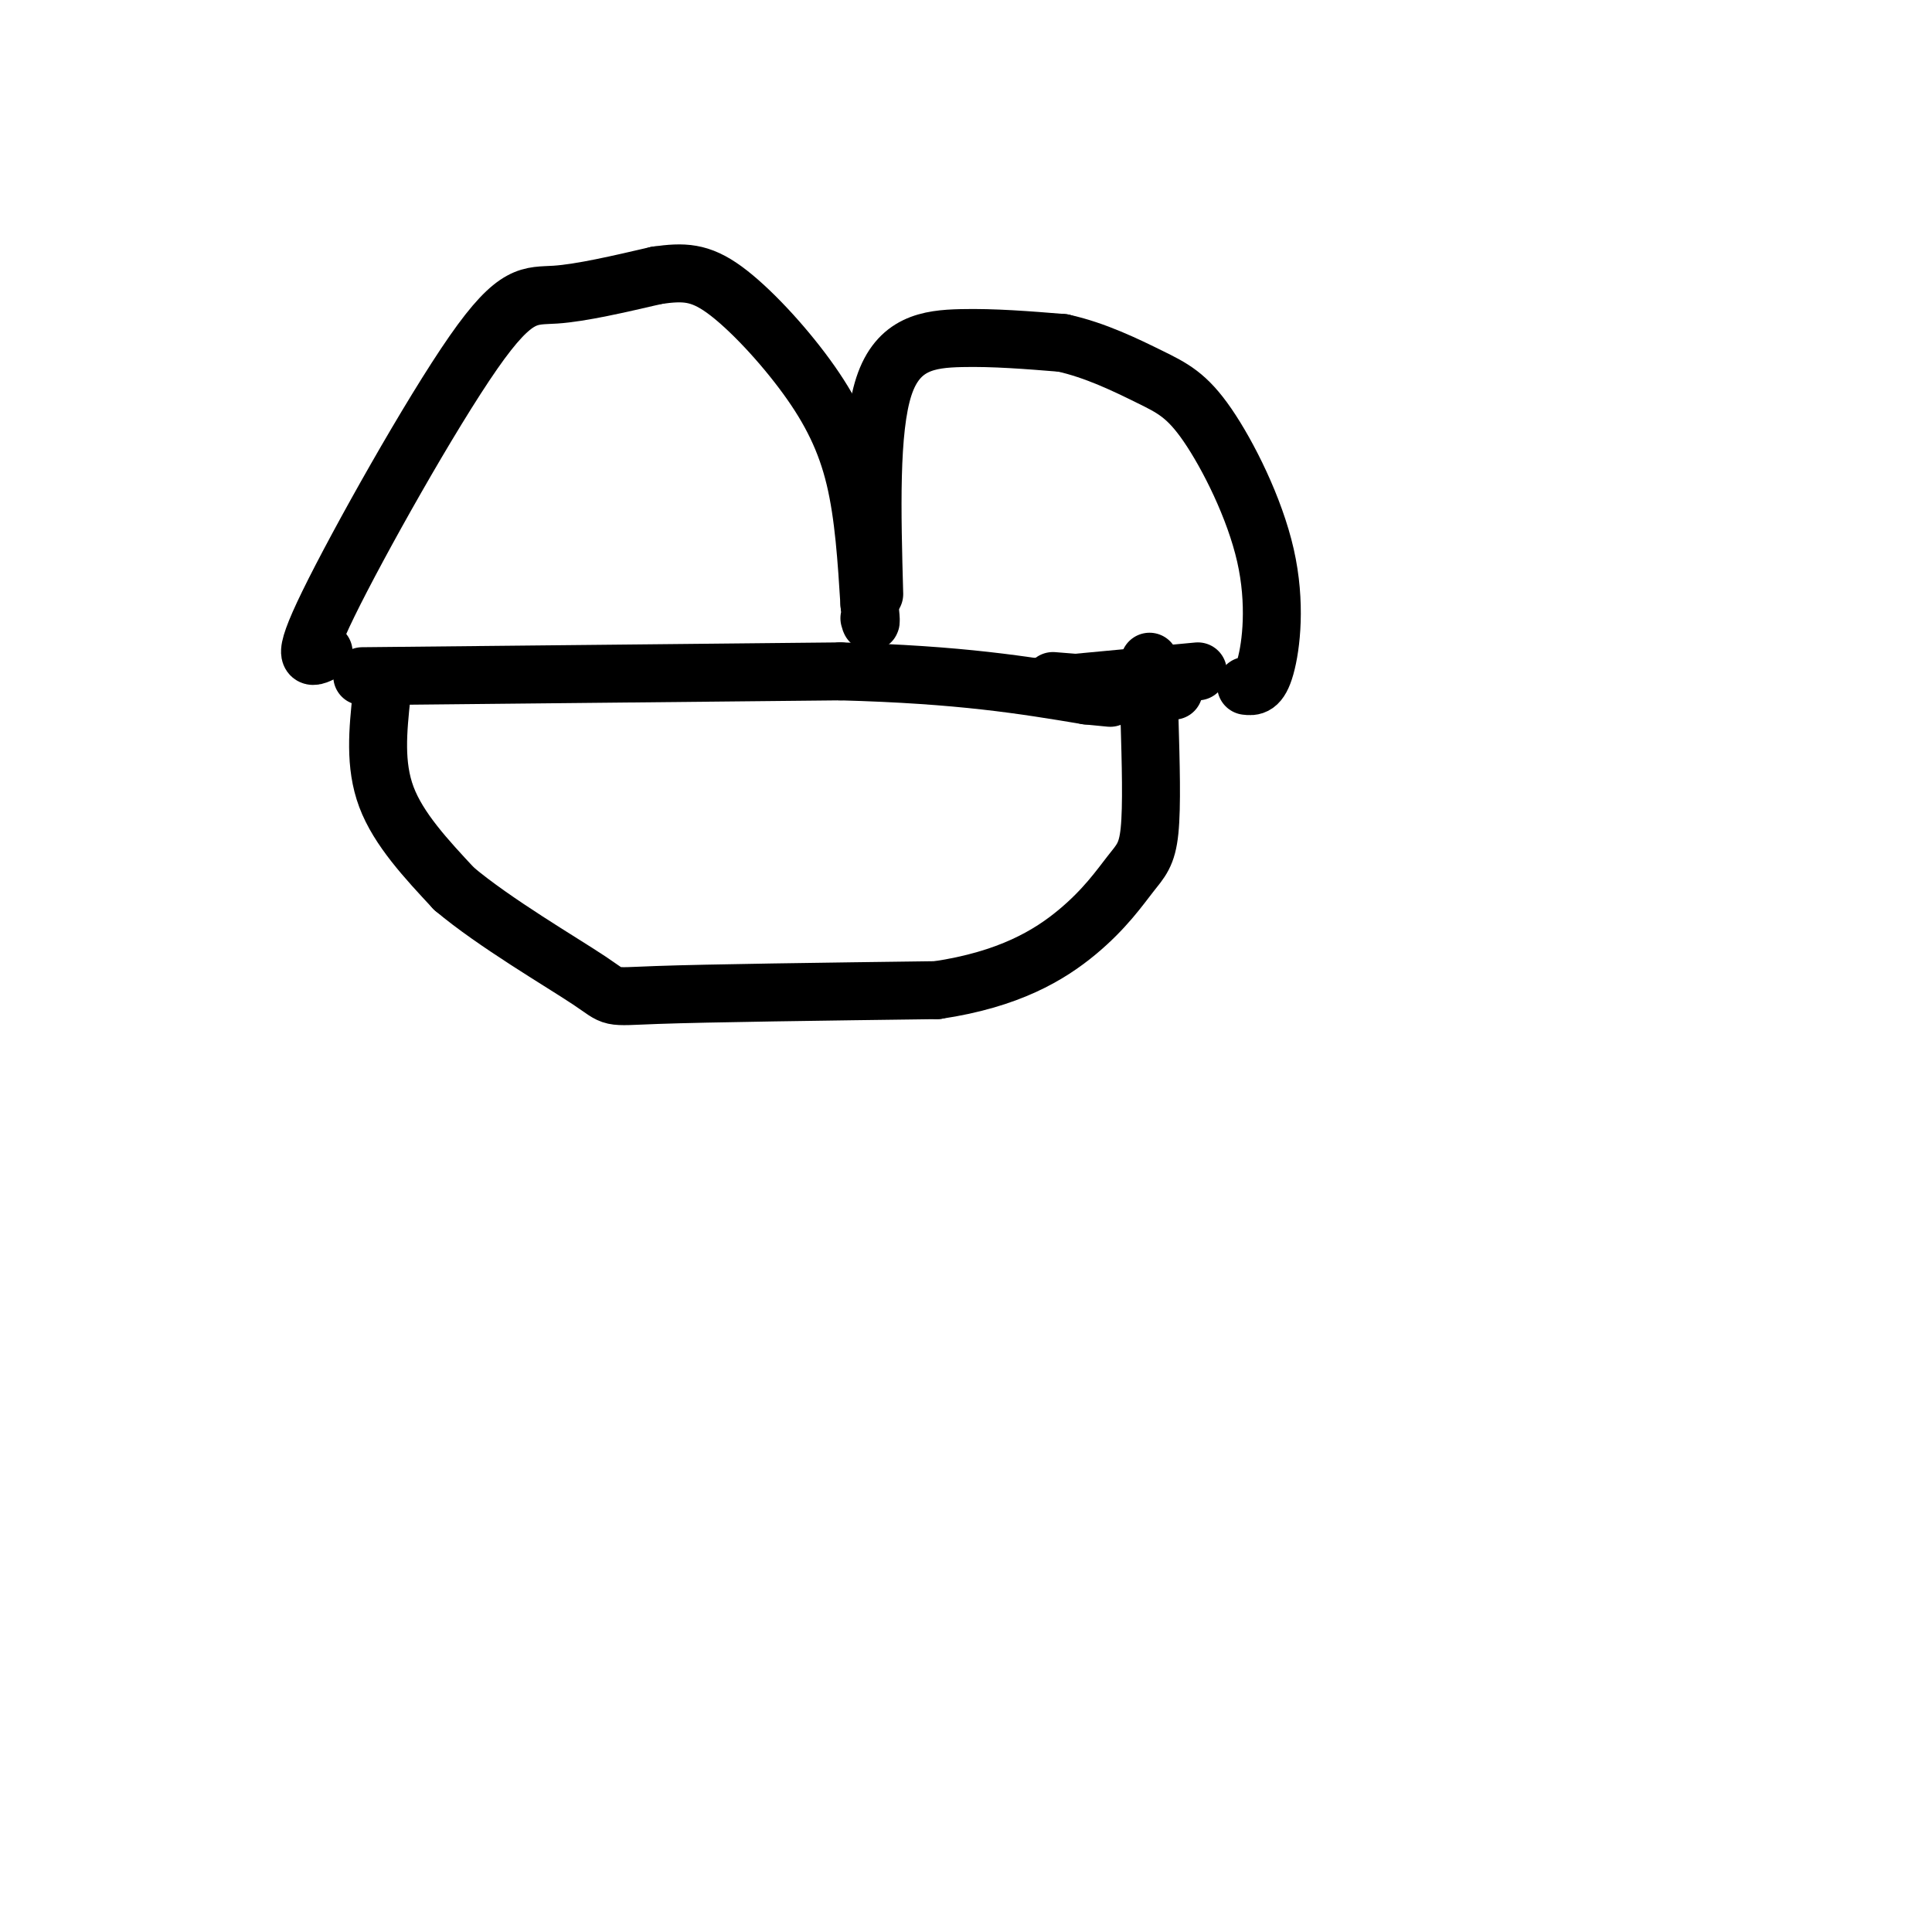 <svg viewBox='0 0 400 400' version='1.1' xmlns='http://www.w3.org/2000/svg' xmlns:xlink='http://www.w3.org/1999/xlink'><g fill='none' stroke='#000000' stroke-width='12' stroke-linecap='round' stroke-linejoin='round'><path d='M79,144c-0.750,7.167 -1.500,14.333 1,21c2.500,6.667 8.250,12.833 14,19'/><path d='M94,184c8.357,7.048 22.250,15.167 28,19c5.750,3.833 3.357,3.381 14,3c10.643,-0.381 34.321,-0.690 58,-1'/><path d='M194,205c14.938,-2.215 23.282,-7.254 29,-12c5.718,-4.746 8.809,-9.201 11,-12c2.191,-2.799 3.483,-3.943 4,-9c0.517,-5.057 0.258,-14.029 0,-23'/><path d='M238,149c0.000,-5.833 0.000,-8.917 0,-12'/><path d='M75,140c0.000,0.000 99.000,-1.000 99,-1'/><path d='M174,139c25.000,0.667 38.000,2.833 51,5'/><path d='M225,144c8.500,0.833 4.250,0.417 0,0'/><path d='M216,142c0.000,0.000 32.000,-3.000 32,-3'/><path d='M218,141c0.000,0.000 25.000,2.000 25,2'/><path d='M67,135c-2.589,1.321 -5.179,2.643 1,-10c6.179,-12.643 21.125,-39.250 30,-52c8.875,-12.750 11.679,-11.643 17,-12c5.321,-0.357 13.161,-2.179 21,-4'/><path d='M136,57c5.539,-0.778 8.887,-0.724 14,3c5.113,3.724 11.992,11.118 17,18c5.008,6.882 8.145,13.252 10,21c1.855,7.748 2.427,16.874 3,26'/><path d='M180,125c0.500,4.833 0.250,3.917 0,3'/><path d='M181,123c-0.467,-17.022 -0.933,-34.044 2,-43c2.933,-8.956 9.267,-9.844 16,-10c6.733,-0.156 13.867,0.422 21,1'/><path d='M220,71c6.789,1.477 13.261,4.669 18,7c4.739,2.331 7.744,3.800 12,10c4.256,6.200 9.761,17.131 12,27c2.239,9.869 1.211,18.677 0,23c-1.211,4.323 -2.606,4.162 -4,4'/></g>
</svg>